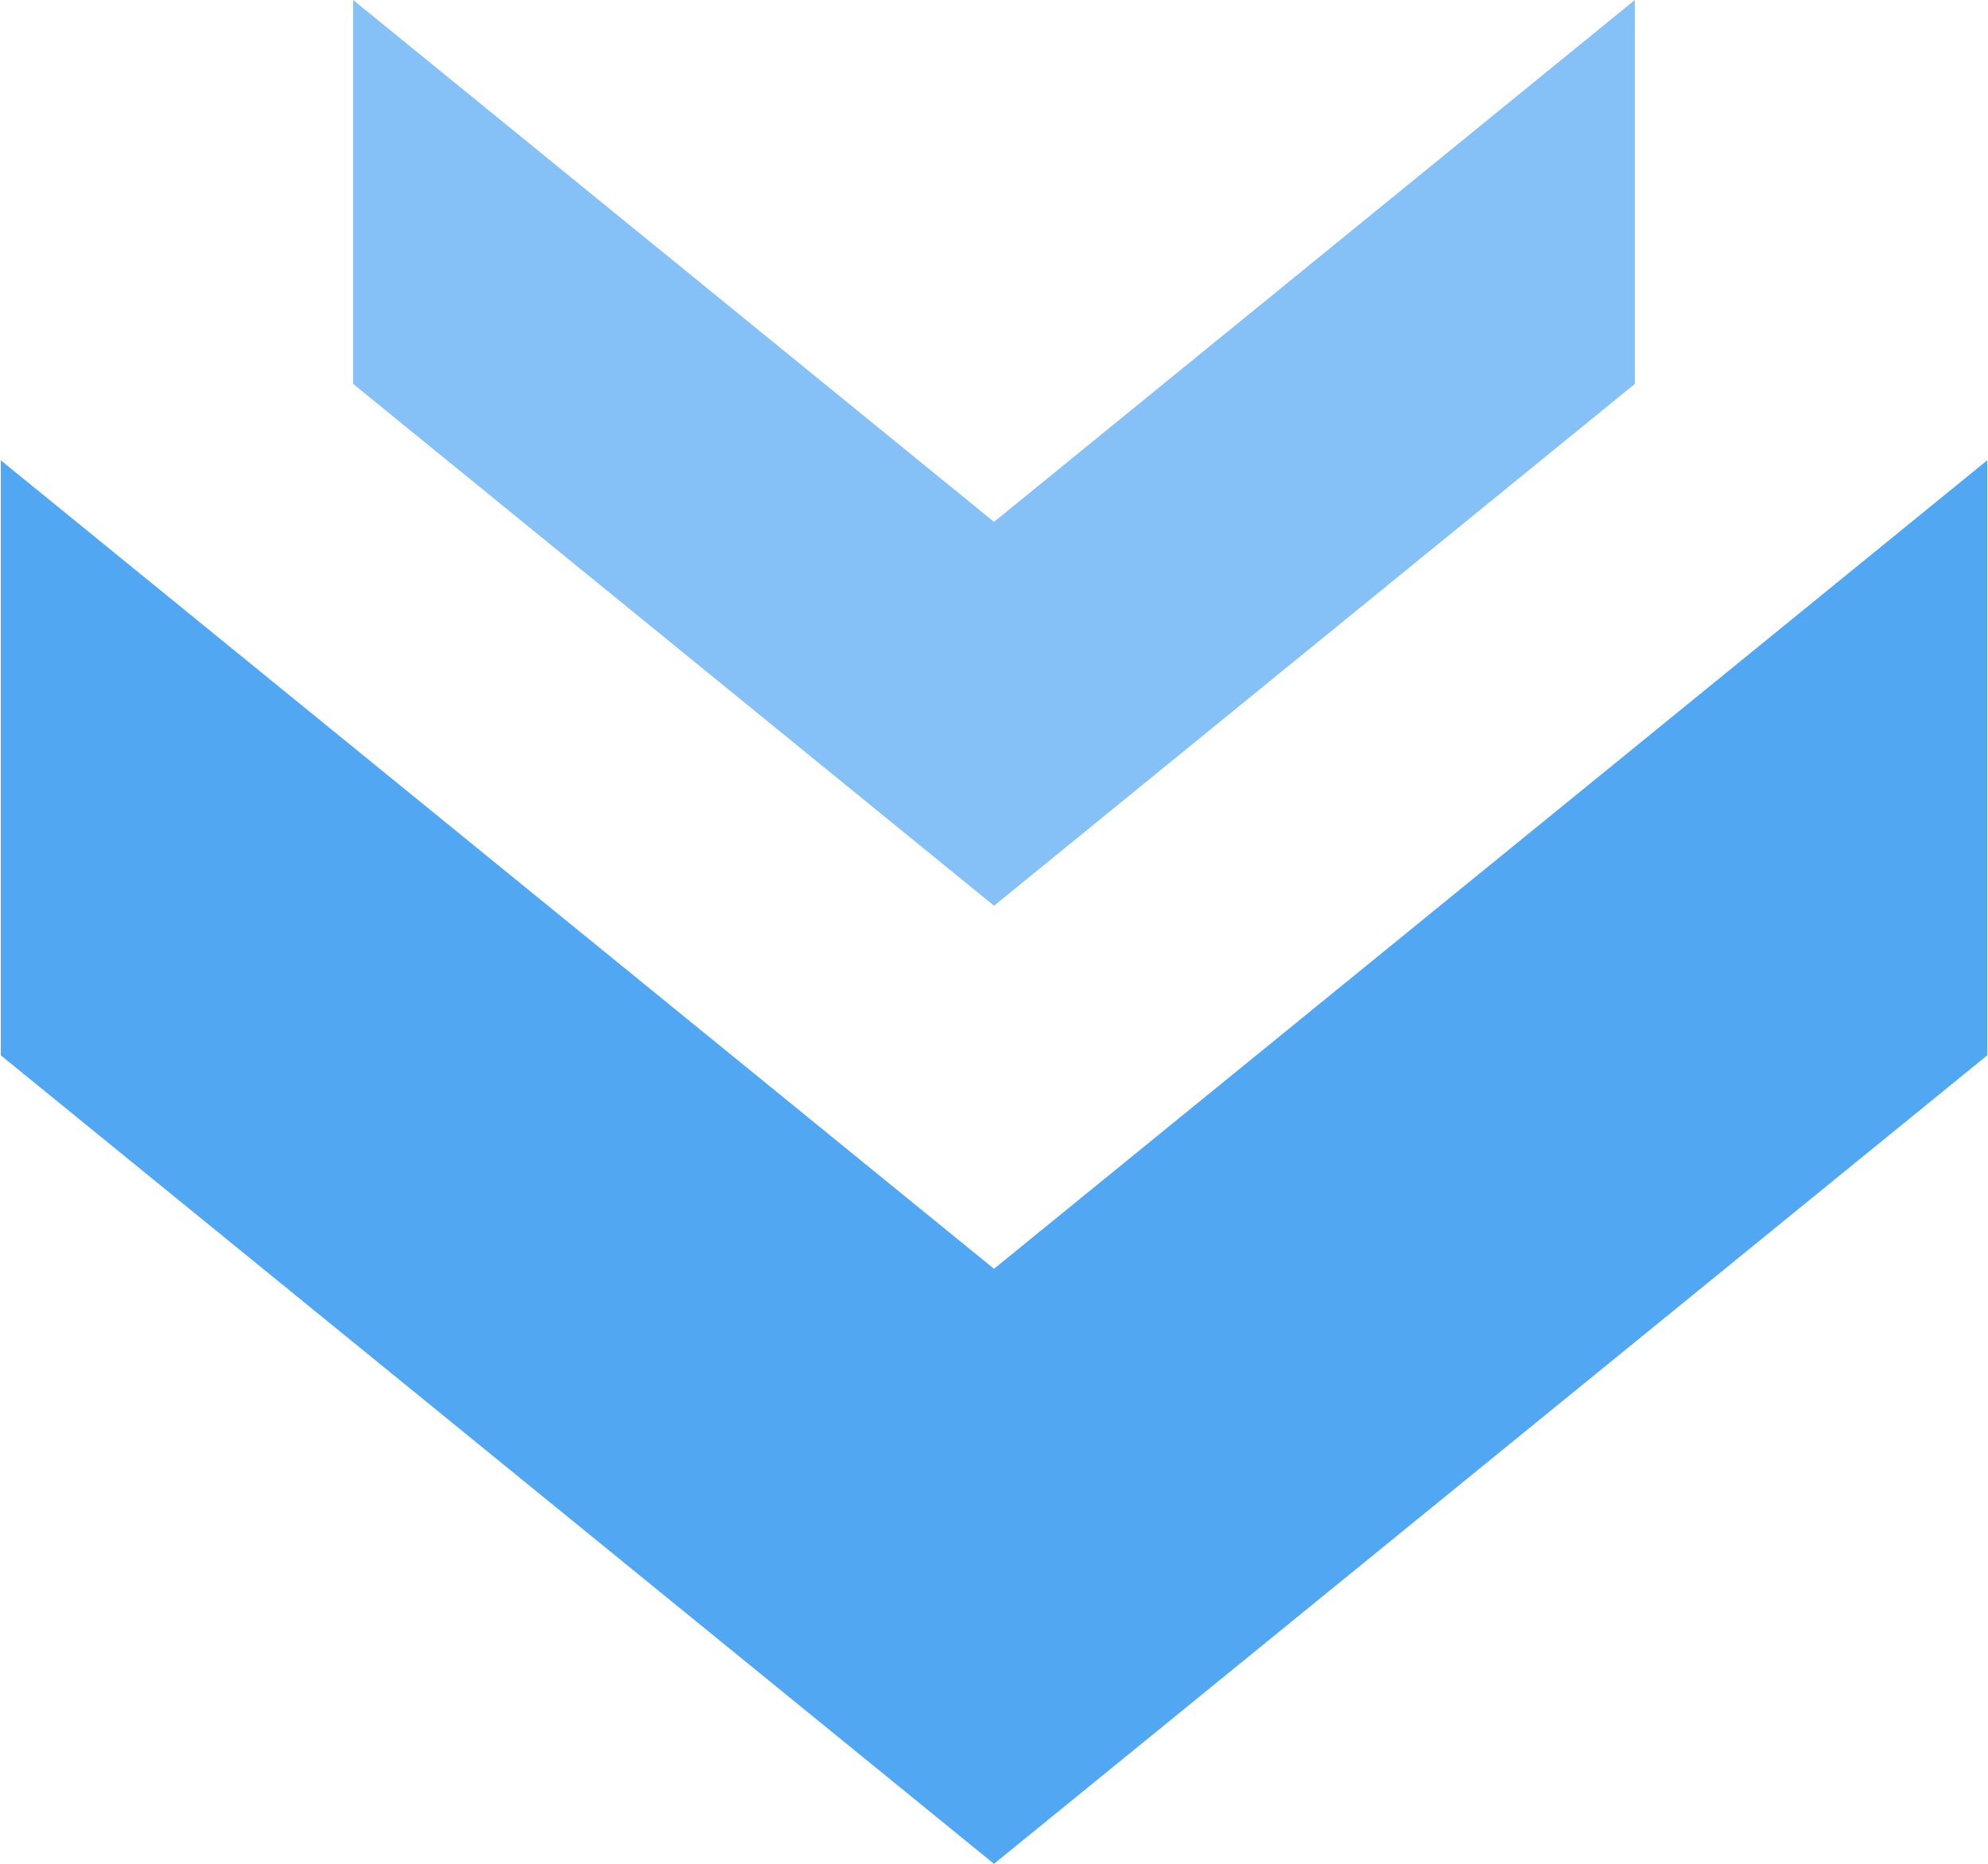 <svg width="96" height="90" viewBox="0 0 96 90" fill="none" xmlns="http://www.w3.org/2000/svg">
<path opacity="0.7" d="M78.947 18.537L78.947 0L48.001 25.2L17.054 -2.70543e-06L17.054 18.537L48.001 43.736L78.947 18.537Z" fill="#52A7F2"/>
<path d="M95.963 50.96L95.963 22.227L48 61.268L0.038 22.227L0.038 50.96L48 90.001L95.963 50.96Z" fill="#52A7F2"/>
</svg>
